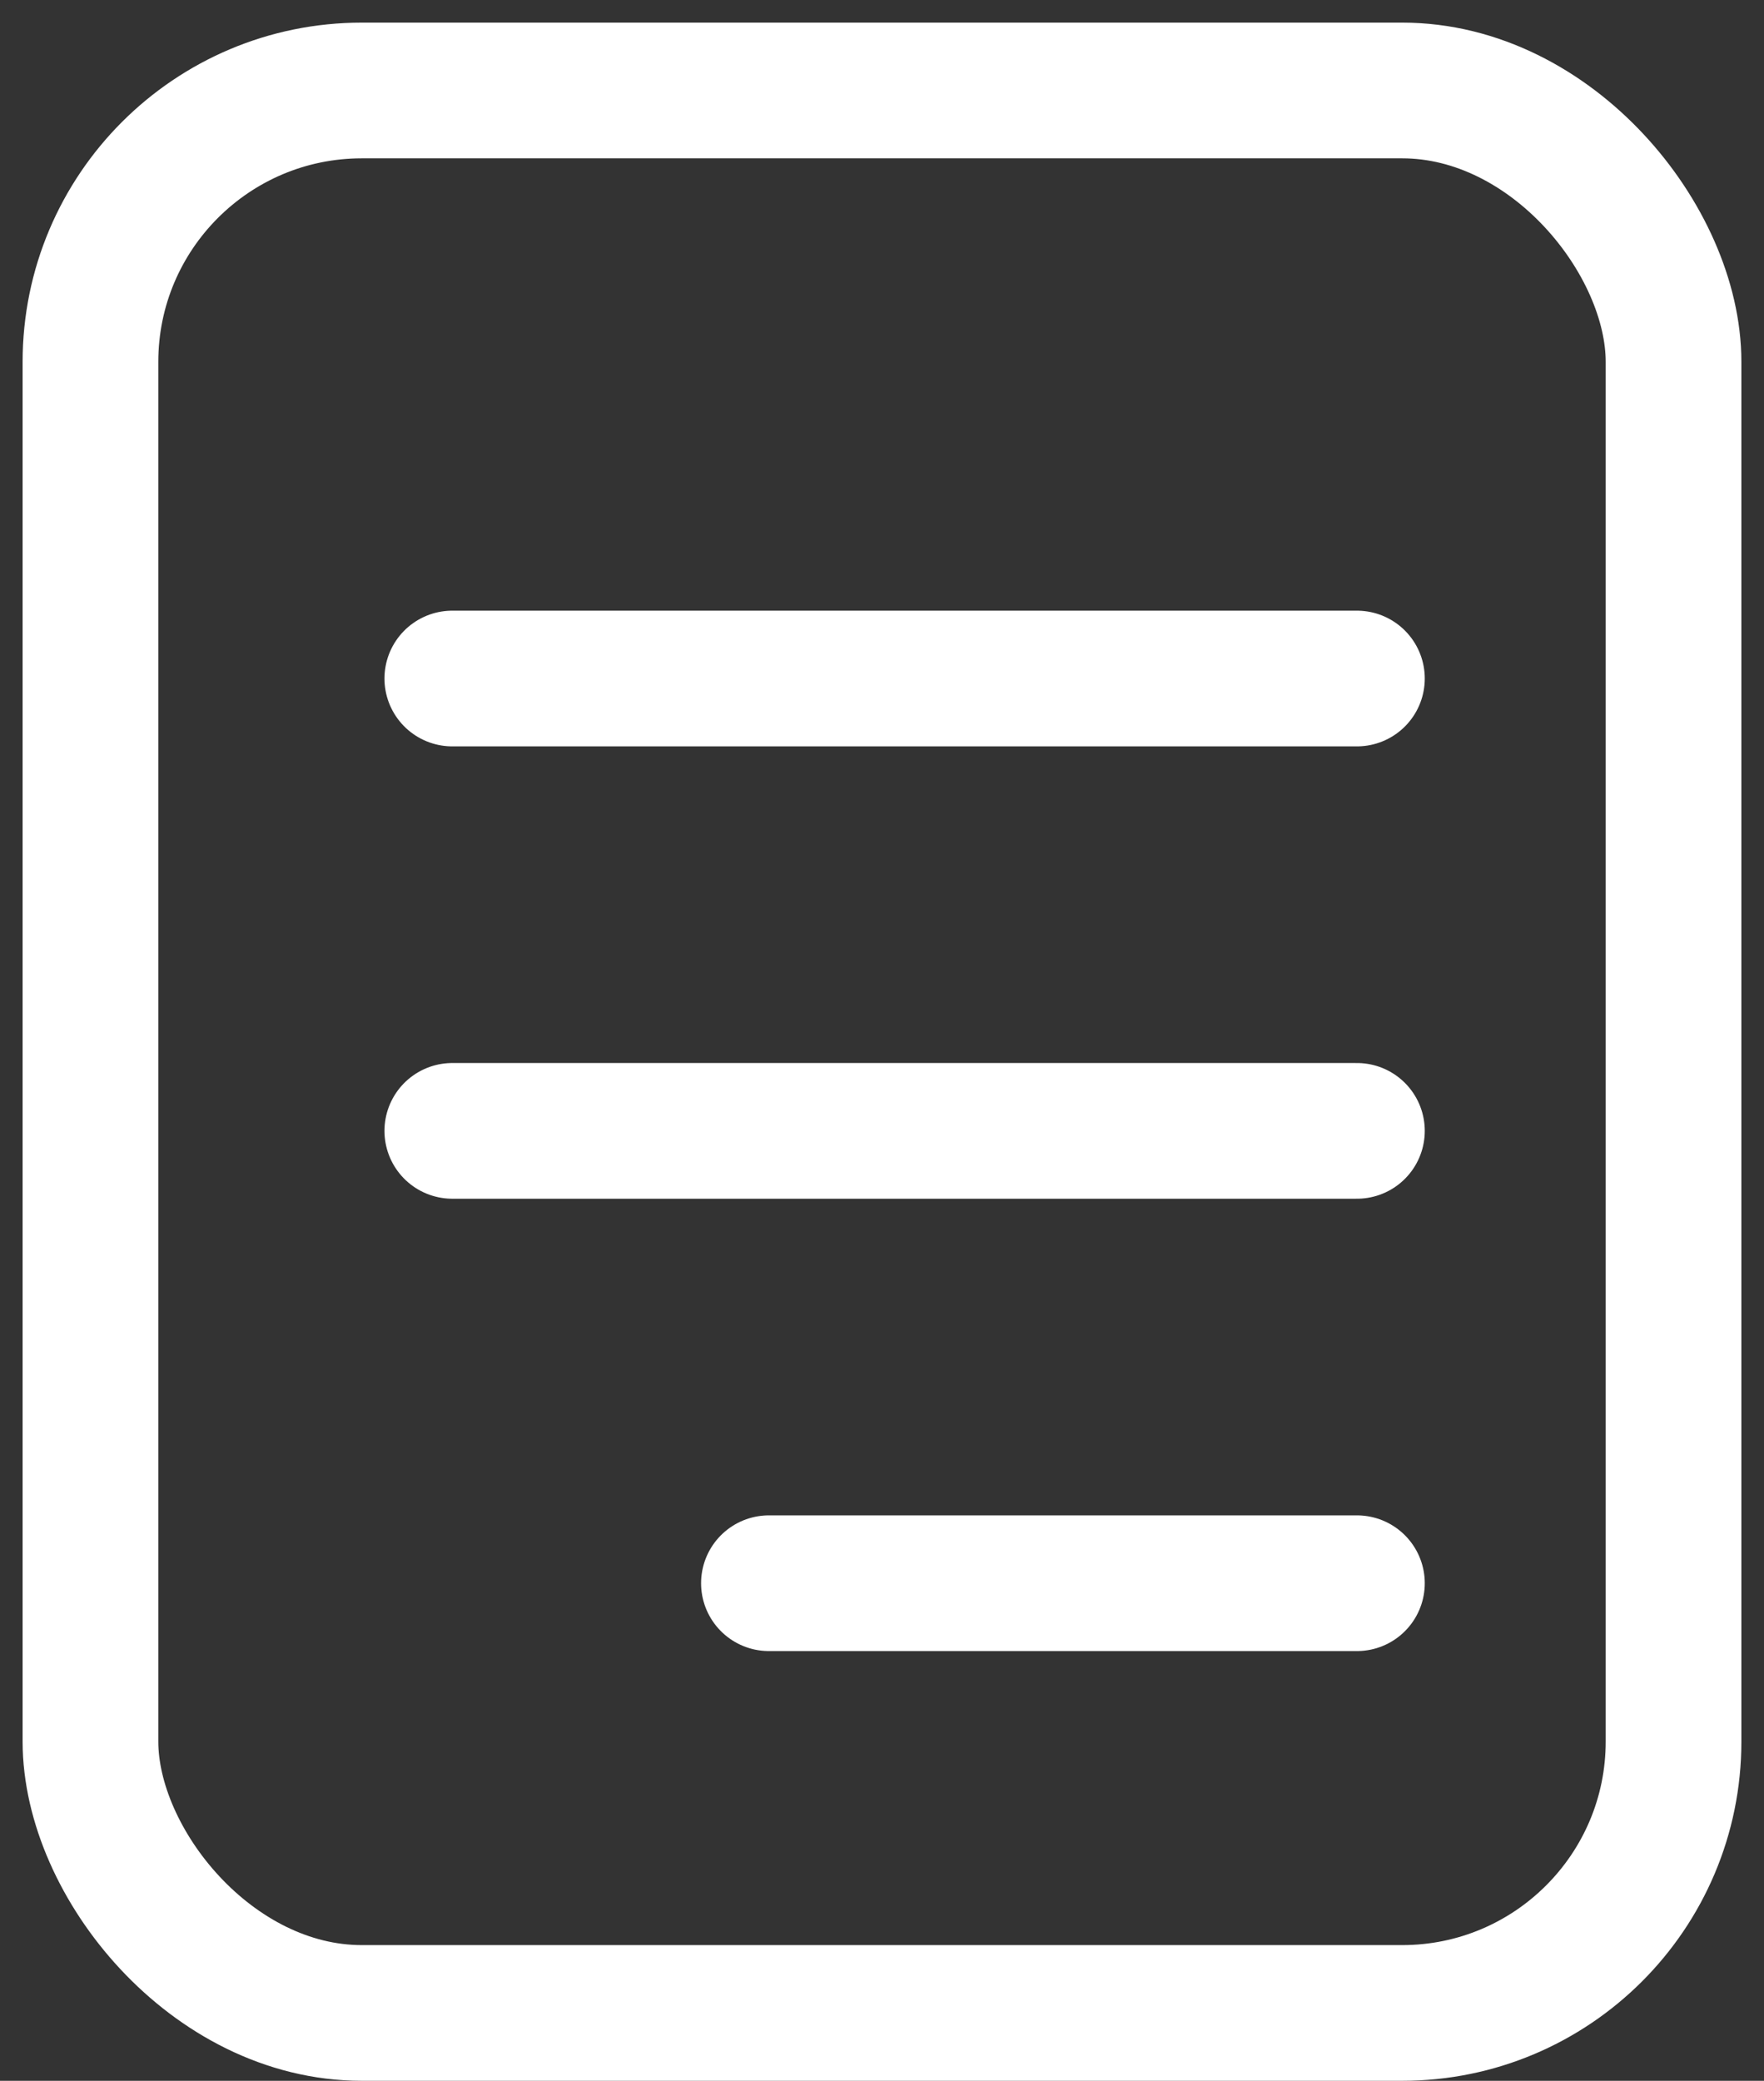 <svg width="39" height="46" viewBox="0 0 39 46" fill="none" xmlns="http://www.w3.org/2000/svg">
<rect x="0" y="0" width="39" height="46" fill="#333333" stroke="none"/>
<rect x="2" y="2" width="35" height="42.5" rx="6" stroke="white" stroke-width="3"/>
<path d="M30 15H10" stroke="white" stroke-width="3" stroke-linecap="round"/>
<path d="M30 25H10" stroke="white" stroke-width="3" stroke-linecap="round"/>
<path d="M30 35H17" stroke="white" stroke-width="3" stroke-linecap="round"/>
</svg>
